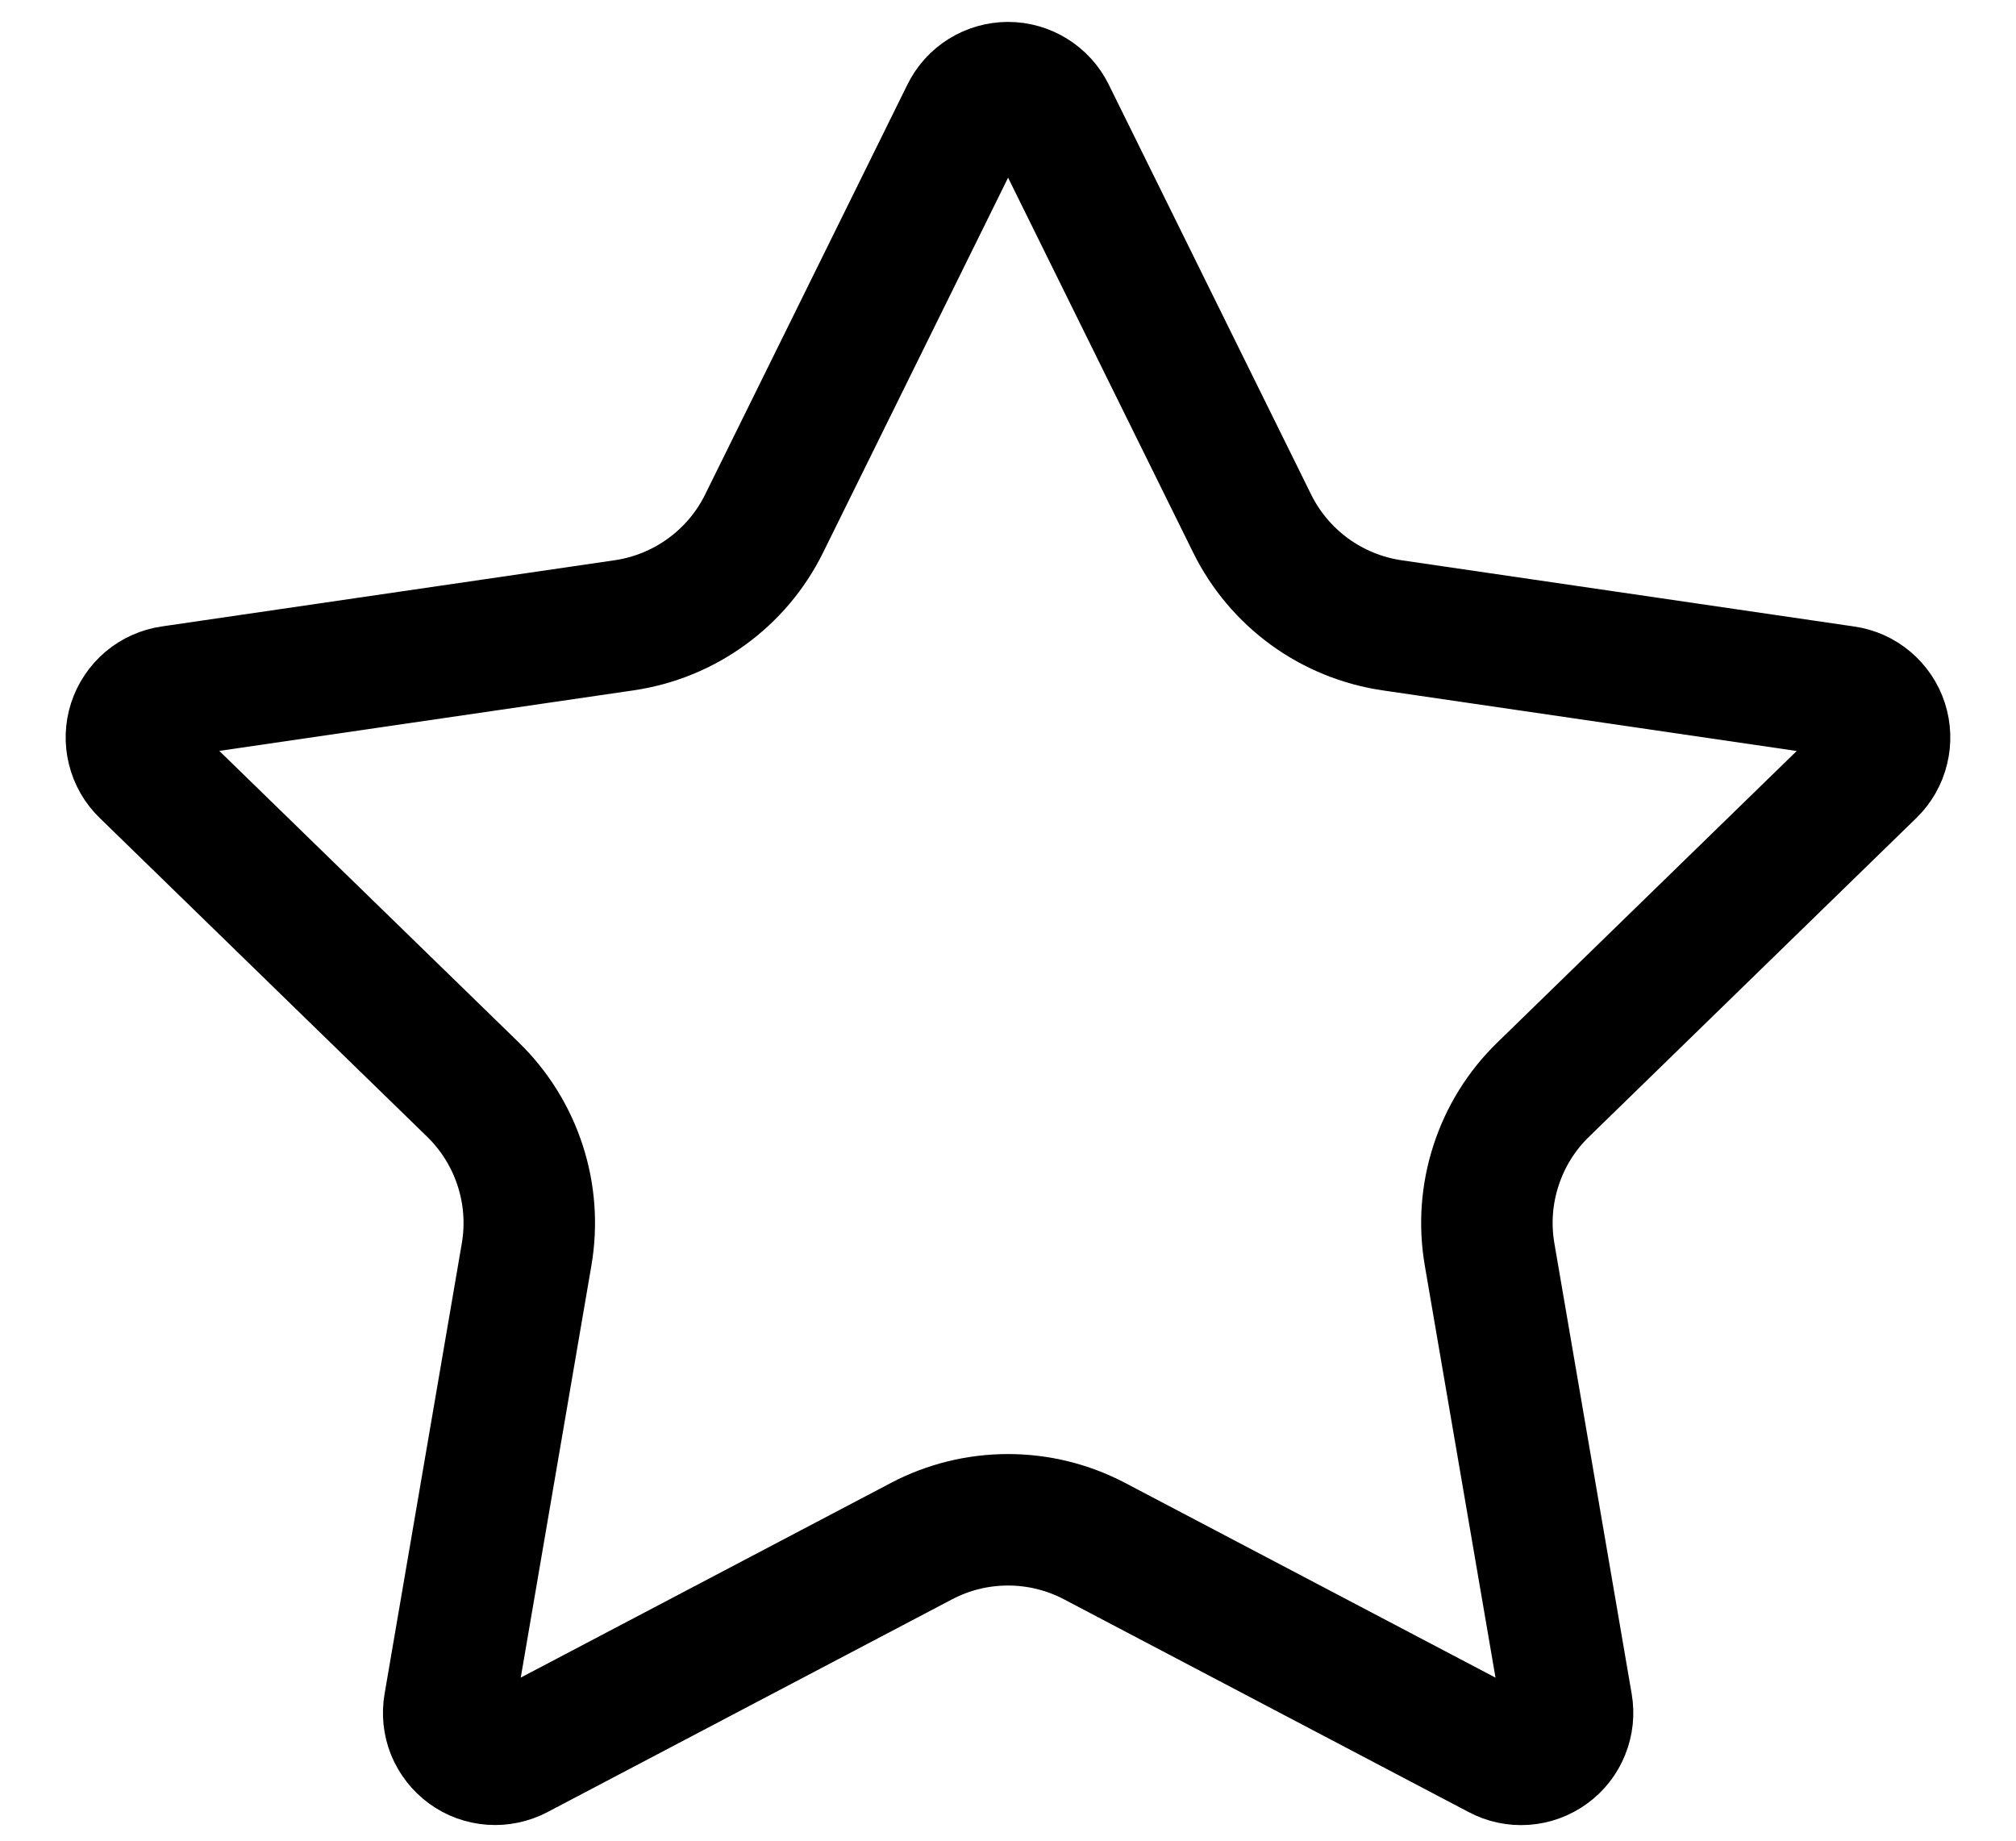 <svg width="23" height="21" viewBox="0 0 23 21" fill="none" xmlns="http://www.w3.org/2000/svg">
<path d="M11.026 1.295C11.07 1.206 11.137 1.132 11.221 1.08C11.305 1.028 11.402 1 11.501 1C11.6 1 11.696 1.028 11.78 1.08C11.864 1.132 11.932 1.206 11.976 1.295L14.286 5.974C14.438 6.282 14.663 6.548 14.94 6.75C15.218 6.952 15.541 7.084 15.881 7.134L21.047 7.89C21.145 7.904 21.237 7.945 21.312 8.009C21.388 8.073 21.444 8.156 21.475 8.251C21.505 8.345 21.509 8.445 21.485 8.541C21.462 8.637 21.412 8.725 21.341 8.794L17.605 12.432C17.358 12.672 17.174 12.968 17.068 13.296C16.961 13.623 16.936 13.971 16.994 14.31L17.876 19.45C17.893 19.548 17.883 19.648 17.845 19.741C17.808 19.833 17.746 19.913 17.665 19.971C17.585 20.029 17.49 20.064 17.391 20.071C17.292 20.078 17.192 20.057 17.105 20.01L12.487 17.582C12.182 17.422 11.844 17.339 11.5 17.339C11.157 17.339 10.818 17.422 10.514 17.582L5.897 20.01C5.809 20.056 5.71 20.077 5.611 20.07C5.512 20.063 5.417 20.029 5.337 19.97C5.257 19.912 5.195 19.832 5.157 19.74C5.12 19.648 5.11 19.548 5.127 19.45L6.008 14.311C6.066 13.972 6.041 13.623 5.934 13.296C5.828 12.969 5.643 12.672 5.397 12.432L1.661 8.795C1.589 8.726 1.539 8.638 1.515 8.542C1.491 8.446 1.494 8.345 1.525 8.25C1.556 8.156 1.612 8.072 1.688 8.008C1.764 7.944 1.857 7.903 1.955 7.889L7.12 7.134C7.46 7.084 7.783 6.953 8.061 6.751C8.34 6.549 8.565 6.282 8.717 5.974L11.026 1.295Z" stroke="black" stroke-width="1.5" stroke-linecap="round" stroke-linejoin="round"/>
</svg>
